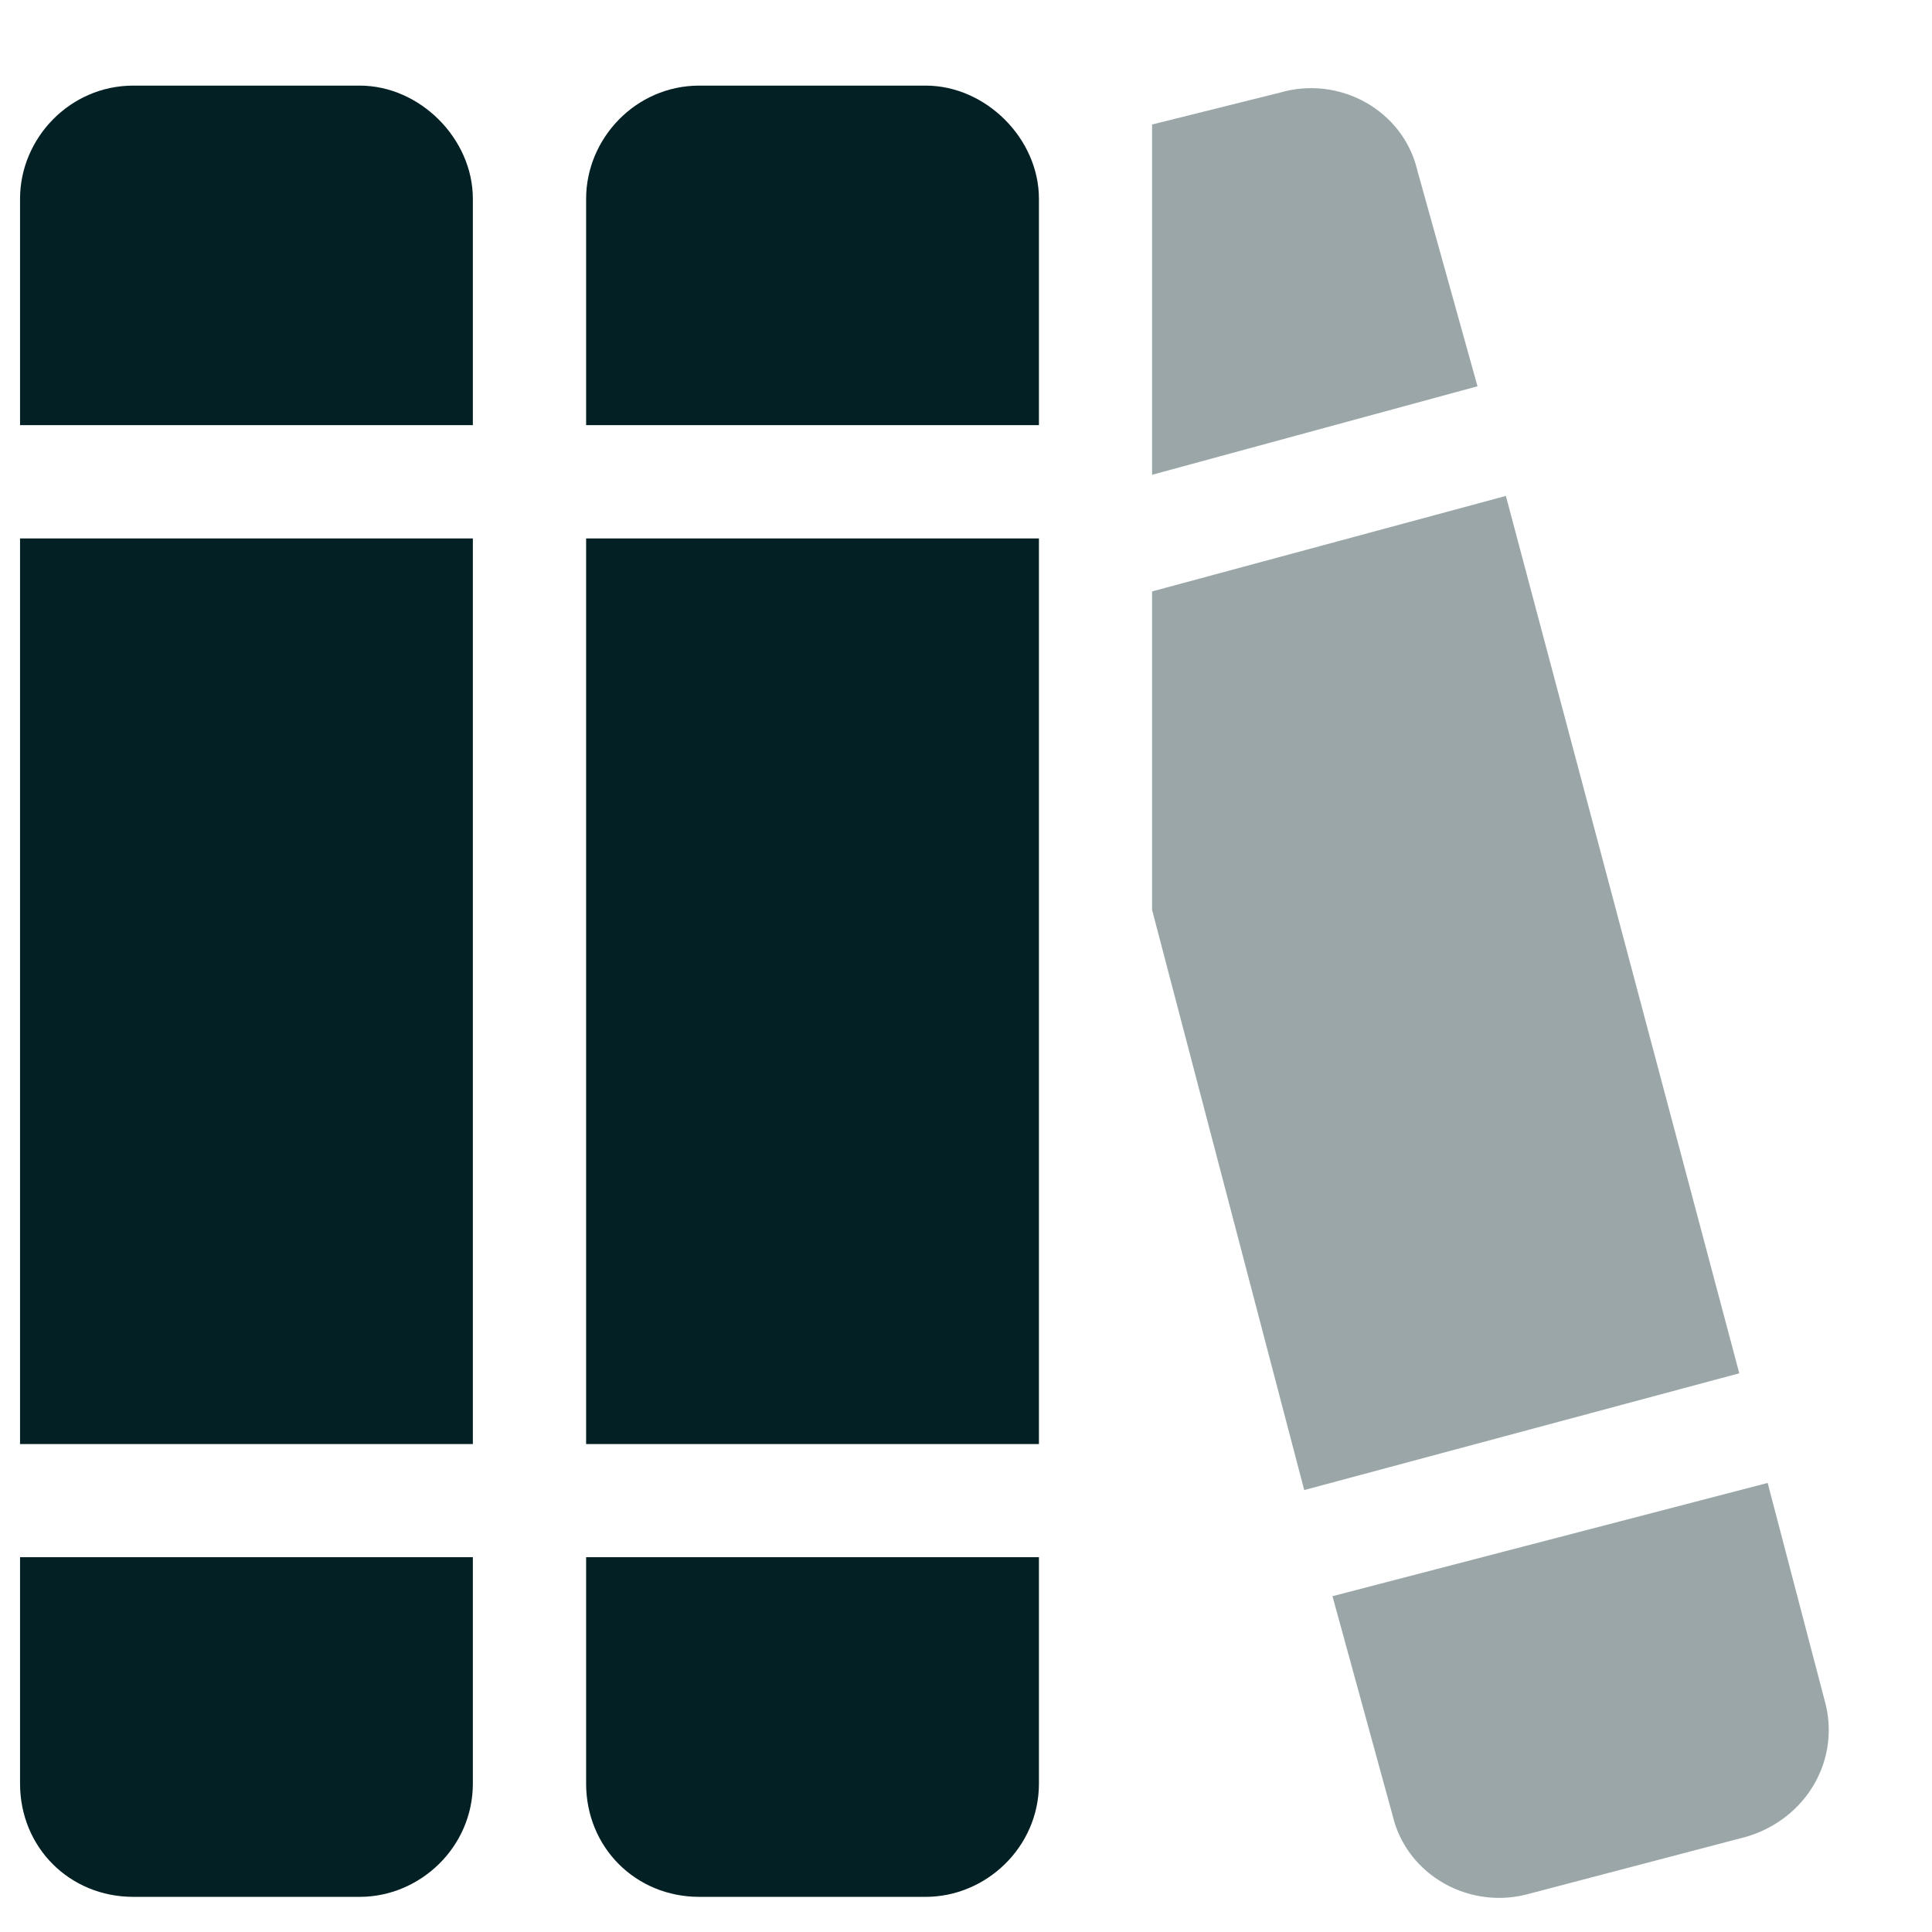 <?xml version="1.0" encoding="UTF-8"?> <svg xmlns="http://www.w3.org/2000/svg" width="16" height="16" viewBox="0 0 16 16" fill="none"><path d="M0.166 1.646C0.166 1.148 0.576 0.709 1.104 0.709H2.979C3.477 0.709 3.916 1.148 3.916 1.646V3.521H0.166V1.646ZM0.166 4.459H3.916V11.959H0.166V4.459ZM0.166 12.896H3.916V14.771C3.916 15.299 3.477 15.709 2.979 15.709H1.104C0.576 15.709 0.166 15.299 0.166 14.771V12.896ZM4.854 1.646C4.854 1.148 5.264 0.709 5.791 0.709H7.666C8.164 0.709 8.604 1.148 8.604 1.646V3.521H4.854V1.646ZM4.854 4.459H8.604V11.959H4.854V4.459ZM4.854 12.896H8.604V14.771C8.604 15.299 8.164 15.709 7.666 15.709H5.791C5.264 15.709 4.854 15.299 4.854 14.771V12.896Z" fill="#032124"></path><g opacity="0.4"><path d="M9.541 7.535L10.801 12.34L14.404 11.373L12.471 4.107L9.541 4.898V7.535Z" fill="#032124"></path><path d="M9.541 3.932L12.236 3.199L11.738 1.412C11.621 0.914 11.094 0.621 10.596 0.768L9.541 1.031V3.932Z" fill="#032124"></path><path d="M14.639 12.281L11.035 13.219L11.533 15.035C11.65 15.533 12.178 15.826 12.676 15.68L14.463 15.211C14.961 15.064 15.254 14.566 15.107 14.068L14.639 12.281Z" fill="#032124"></path></g></svg> 